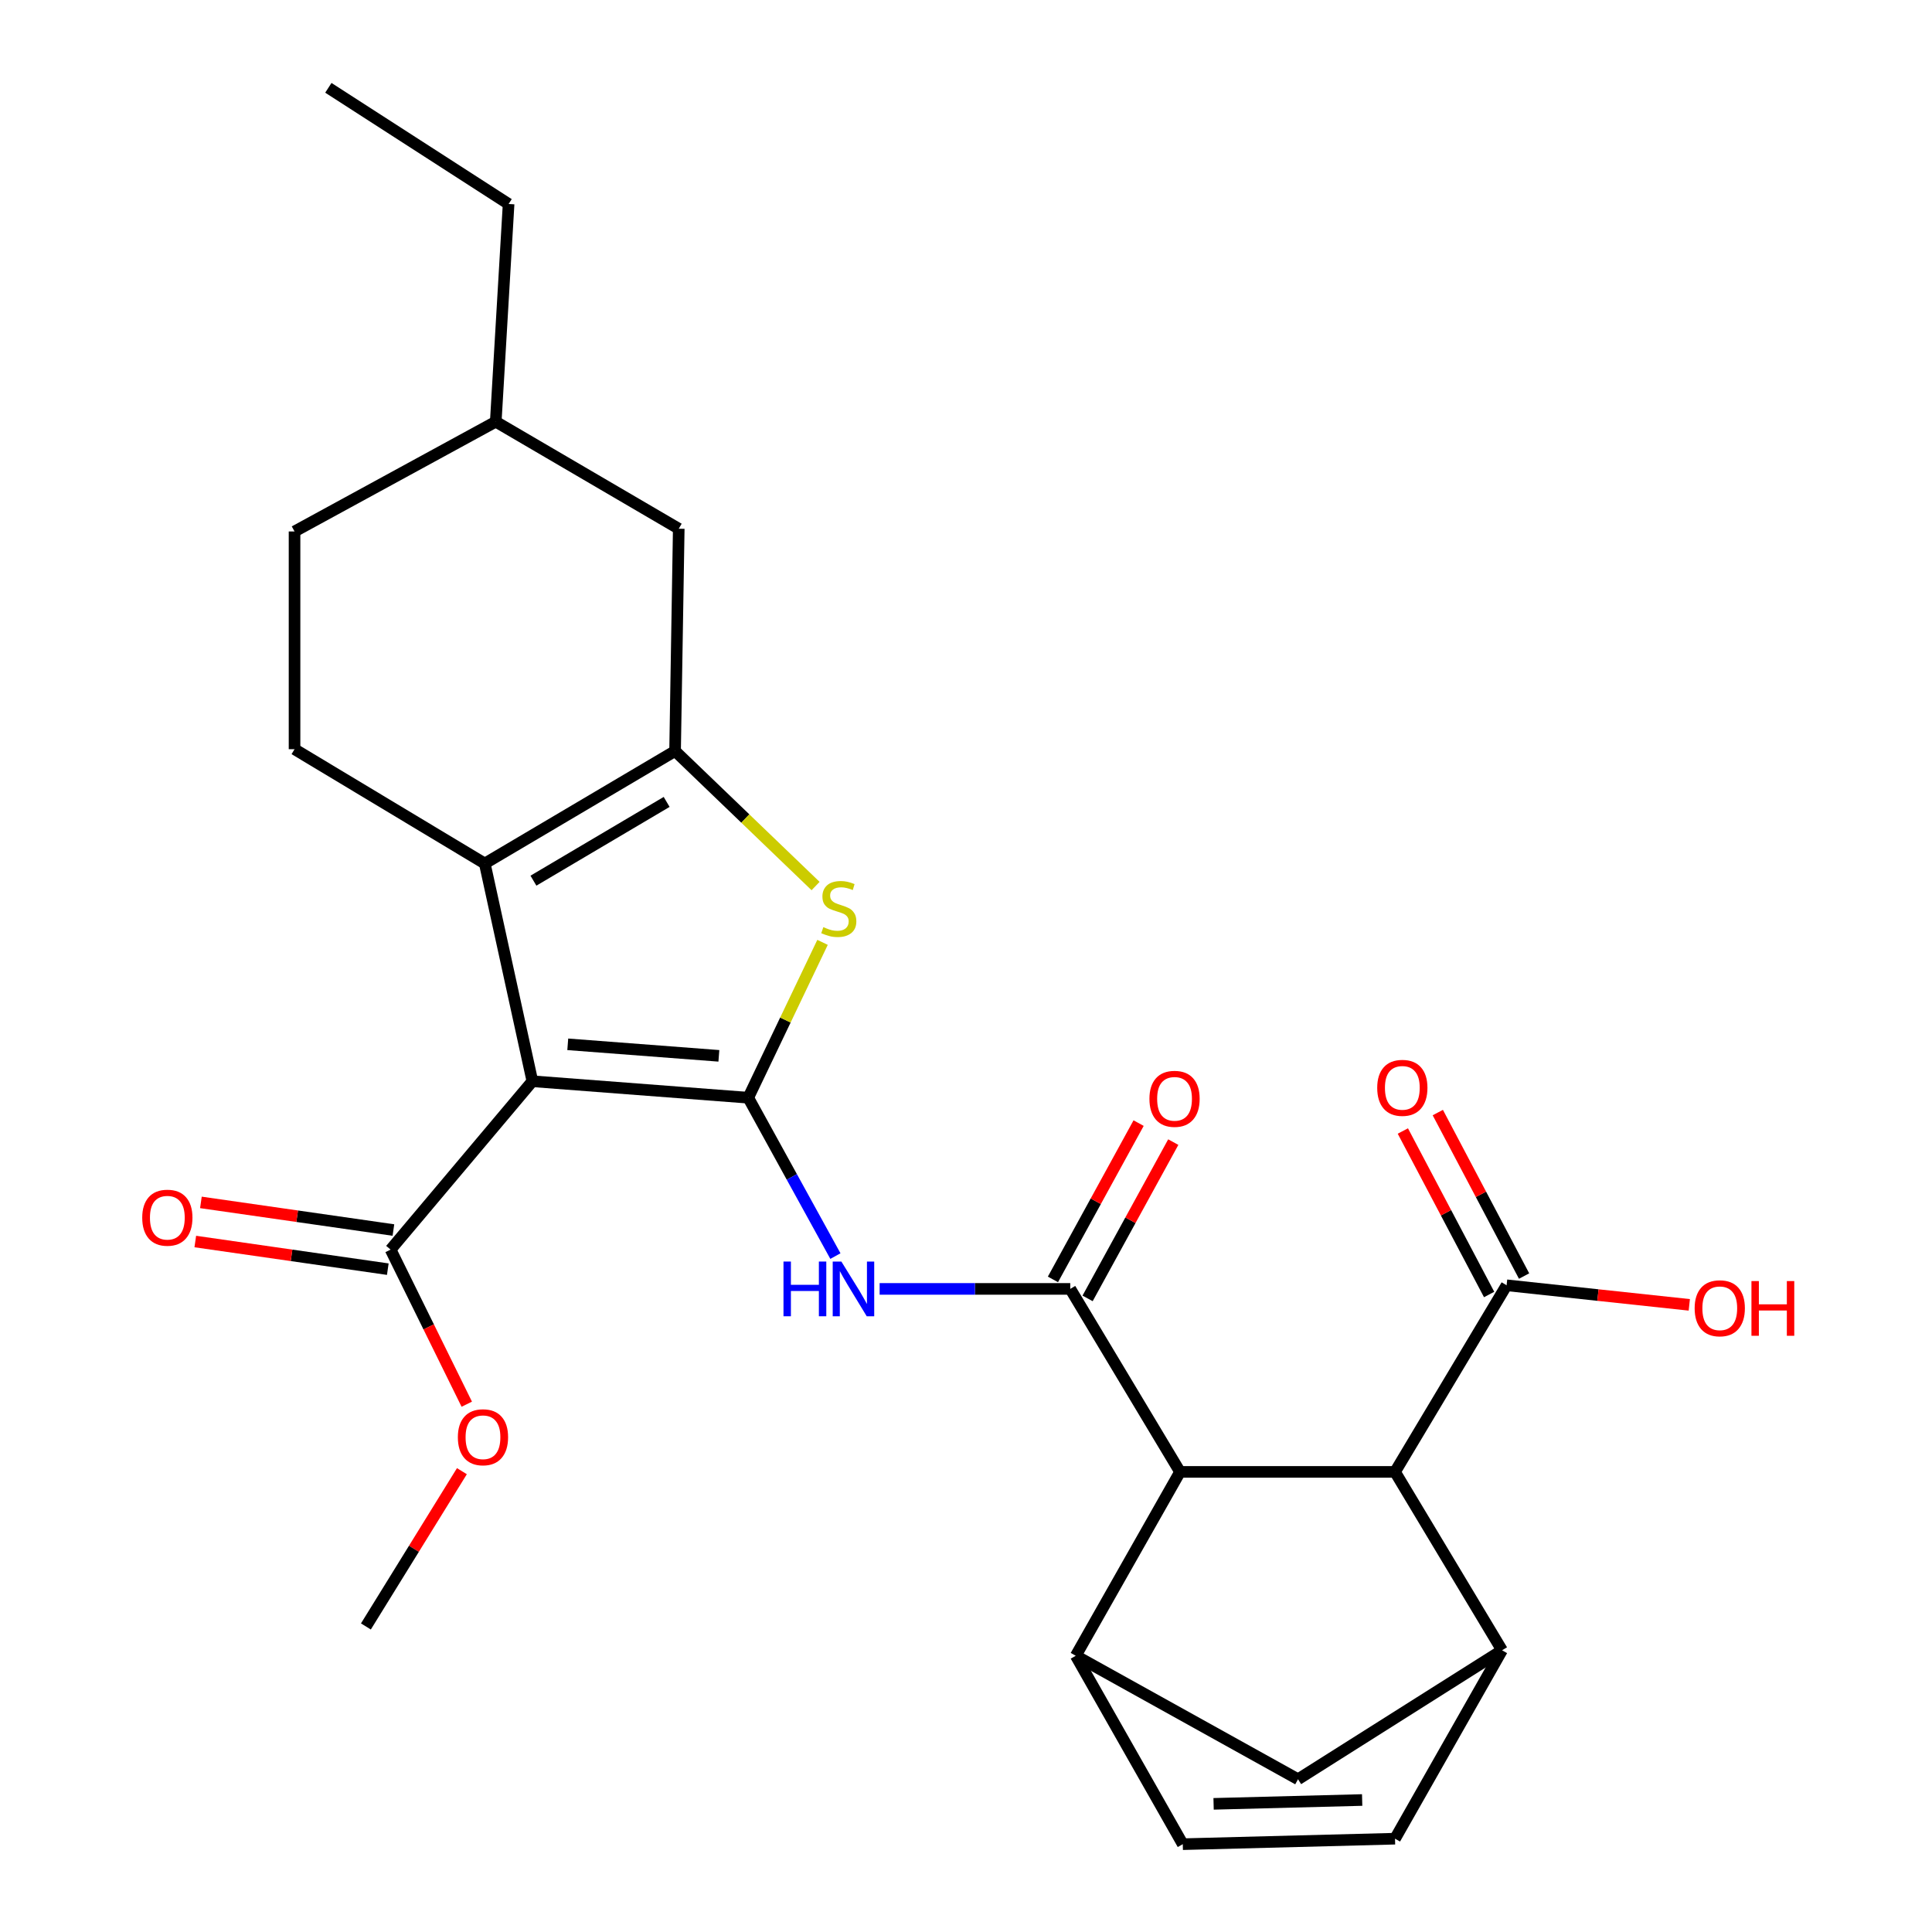 <?xml version='1.0' encoding='iso-8859-1'?>
<svg version='1.1' baseProfile='full'
              xmlns='http://www.w3.org/2000/svg'
                      xmlns:rdkit='http://www.rdkit.org/xml'
                      xmlns:xlink='http://www.w3.org/1999/xlink'
                  xml:space='preserve'
width='1000px' height='1000px' viewBox='0 0 1000 1000'>
<!-- END OF HEADER -->
<rect style='opacity:1.0;fill:#FFFFFF;stroke:none' width='1000' height='1000' x='0' y='0'> </rect>
<path class='bond-0' d='M 387.29,568.179 L 275.56,559.655' style='fill:none;fill-rule:evenodd;stroke:#000000;stroke-width:6px;stroke-linecap:butt;stroke-linejoin:miter;stroke-opacity:1' />
<path class='bond-0' d='M 372.086,546.503 L 293.875,540.536' style='fill:none;fill-rule:evenodd;stroke:#000000;stroke-width:6px;stroke-linecap:butt;stroke-linejoin:miter;stroke-opacity:1' />
<path class='bond-3' d='M 387.29,568.179 L 406.517,527.971' style='fill:none;fill-rule:evenodd;stroke:#000000;stroke-width:6px;stroke-linecap:butt;stroke-linejoin:miter;stroke-opacity:1' />
<path class='bond-3' d='M 406.517,527.971 L 425.745,487.763' style='fill:none;fill-rule:evenodd;stroke:#CCCC00;stroke-width:6px;stroke-linecap:butt;stroke-linejoin:miter;stroke-opacity:1' />
<path class='bond-5' d='M 387.29,568.179 L 409.847,609.165' style='fill:none;fill-rule:evenodd;stroke:#000000;stroke-width:6px;stroke-linecap:butt;stroke-linejoin:miter;stroke-opacity:1' />
<path class='bond-5' d='M 409.847,609.165 L 432.404,650.151' style='fill:none;fill-rule:evenodd;stroke:#0000FF;stroke-width:6px;stroke-linecap:butt;stroke-linejoin:miter;stroke-opacity:1' />
<path class='bond-1' d='M 275.56,559.655 L 250.92,446.959' style='fill:none;fill-rule:evenodd;stroke:#000000;stroke-width:6px;stroke-linecap:butt;stroke-linejoin:miter;stroke-opacity:1' />
<path class='bond-10' d='M 275.56,559.655 L 202.176,646.791' style='fill:none;fill-rule:evenodd;stroke:#000000;stroke-width:6px;stroke-linecap:butt;stroke-linejoin:miter;stroke-opacity:1' />
<path class='bond-15' d='M 250.92,446.959 L 152.453,387.781' style='fill:none;fill-rule:evenodd;stroke:#000000;stroke-width:6px;stroke-linecap:butt;stroke-linejoin:miter;stroke-opacity:1' />
<path class='bond-27' d='M 250.92,446.959 L 349.421,388.725' style='fill:none;fill-rule:evenodd;stroke:#000000;stroke-width:6px;stroke-linecap:butt;stroke-linejoin:miter;stroke-opacity:1' />
<path class='bond-27' d='M 276.106,455.834 L 345.057,415.07' style='fill:none;fill-rule:evenodd;stroke:#000000;stroke-width:6px;stroke-linecap:butt;stroke-linejoin:miter;stroke-opacity:1' />
<path class='bond-2' d='M 349.421,388.725 L 385.781,423.67' style='fill:none;fill-rule:evenodd;stroke:#000000;stroke-width:6px;stroke-linecap:butt;stroke-linejoin:miter;stroke-opacity:1' />
<path class='bond-2' d='M 385.781,423.67 L 422.141,458.616' style='fill:none;fill-rule:evenodd;stroke:#CCCC00;stroke-width:6px;stroke-linecap:butt;stroke-linejoin:miter;stroke-opacity:1' />
<path class='bond-16' d='M 349.421,388.725 L 351.319,273.665' style='fill:none;fill-rule:evenodd;stroke:#000000;stroke-width:6px;stroke-linecap:butt;stroke-linejoin:miter;stroke-opacity:1' />
<path class='bond-4' d='M 553.97,667.135 L 504.633,667.135' style='fill:none;fill-rule:evenodd;stroke:#000000;stroke-width:6px;stroke-linecap:butt;stroke-linejoin:miter;stroke-opacity:1' />
<path class='bond-4' d='M 504.633,667.135 L 455.296,667.135' style='fill:none;fill-rule:evenodd;stroke:#0000FF;stroke-width:6px;stroke-linecap:butt;stroke-linejoin:miter;stroke-opacity:1' />
<path class='bond-6' d='M 553.97,667.135 L 610.783,761.851' style='fill:none;fill-rule:evenodd;stroke:#000000;stroke-width:6px;stroke-linecap:butt;stroke-linejoin:miter;stroke-opacity:1' />
<path class='bond-17' d='M 562.939,672.051 L 585.111,631.601' style='fill:none;fill-rule:evenodd;stroke:#000000;stroke-width:6px;stroke-linecap:butt;stroke-linejoin:miter;stroke-opacity:1' />
<path class='bond-17' d='M 585.111,631.601 L 607.283,591.151' style='fill:none;fill-rule:evenodd;stroke:#FF0000;stroke-width:6px;stroke-linecap:butt;stroke-linejoin:miter;stroke-opacity:1' />
<path class='bond-17' d='M 545,662.218 L 567.172,621.768' style='fill:none;fill-rule:evenodd;stroke:#000000;stroke-width:6px;stroke-linecap:butt;stroke-linejoin:miter;stroke-opacity:1' />
<path class='bond-17' d='M 567.172,621.768 L 589.344,581.318' style='fill:none;fill-rule:evenodd;stroke:#FF0000;stroke-width:6px;stroke-linecap:butt;stroke-linejoin:miter;stroke-opacity:1' />
<path class='bond-7' d='M 610.783,761.851 L 556.811,857.022' style='fill:none;fill-rule:evenodd;stroke:#000000;stroke-width:6px;stroke-linecap:butt;stroke-linejoin:miter;stroke-opacity:1' />
<path class='bond-9' d='M 610.783,761.851 L 722.059,761.851' style='fill:none;fill-rule:evenodd;stroke:#000000;stroke-width:6px;stroke-linecap:butt;stroke-linejoin:miter;stroke-opacity:1' />
<path class='bond-12' d='M 556.811,857.022 L 612.204,954.545' style='fill:none;fill-rule:evenodd;stroke:#000000;stroke-width:6px;stroke-linecap:butt;stroke-linejoin:miter;stroke-opacity:1' />
<path class='bond-14' d='M 556.811,857.022 L 671.859,920.939' style='fill:none;fill-rule:evenodd;stroke:#000000;stroke-width:6px;stroke-linecap:butt;stroke-linejoin:miter;stroke-opacity:1' />
<path class='bond-8' d='M 777.463,854.181 L 722.059,761.851' style='fill:none;fill-rule:evenodd;stroke:#000000;stroke-width:6px;stroke-linecap:butt;stroke-linejoin:miter;stroke-opacity:1' />
<path class='bond-11' d='M 777.463,854.181 L 722.059,951.704' style='fill:none;fill-rule:evenodd;stroke:#000000;stroke-width:6px;stroke-linecap:butt;stroke-linejoin:miter;stroke-opacity:1' />
<path class='bond-29' d='M 777.463,854.181 L 671.859,920.939' style='fill:none;fill-rule:evenodd;stroke:#000000;stroke-width:6px;stroke-linecap:butt;stroke-linejoin:miter;stroke-opacity:1' />
<path class='bond-13' d='M 722.059,761.851 L 779.816,665.259' style='fill:none;fill-rule:evenodd;stroke:#000000;stroke-width:6px;stroke-linecap:butt;stroke-linejoin:miter;stroke-opacity:1' />
<path class='bond-18' d='M 203.629,636.666 L 153.809,629.513' style='fill:none;fill-rule:evenodd;stroke:#000000;stroke-width:6px;stroke-linecap:butt;stroke-linejoin:miter;stroke-opacity:1' />
<path class='bond-18' d='M 153.809,629.513 L 103.988,622.359' style='fill:none;fill-rule:evenodd;stroke:#FF0000;stroke-width:6px;stroke-linecap:butt;stroke-linejoin:miter;stroke-opacity:1' />
<path class='bond-18' d='M 200.722,656.916 L 150.901,649.762' style='fill:none;fill-rule:evenodd;stroke:#000000;stroke-width:6px;stroke-linecap:butt;stroke-linejoin:miter;stroke-opacity:1' />
<path class='bond-18' d='M 150.901,649.762 L 101.081,642.609' style='fill:none;fill-rule:evenodd;stroke:#FF0000;stroke-width:6px;stroke-linecap:butt;stroke-linejoin:miter;stroke-opacity:1' />
<path class='bond-21' d='M 202.176,646.791 L 221.888,686.802' style='fill:none;fill-rule:evenodd;stroke:#000000;stroke-width:6px;stroke-linecap:butt;stroke-linejoin:miter;stroke-opacity:1' />
<path class='bond-21' d='M 221.888,686.802 L 241.601,726.813' style='fill:none;fill-rule:evenodd;stroke:#FF0000;stroke-width:6px;stroke-linecap:butt;stroke-linejoin:miter;stroke-opacity:1' />
<path class='bond-30' d='M 722.059,951.704 L 612.204,954.545' style='fill:none;fill-rule:evenodd;stroke:#000000;stroke-width:6px;stroke-linecap:butt;stroke-linejoin:miter;stroke-opacity:1' />
<path class='bond-30' d='M 705.052,931.68 L 628.153,933.669' style='fill:none;fill-rule:evenodd;stroke:#000000;stroke-width:6px;stroke-linecap:butt;stroke-linejoin:miter;stroke-opacity:1' />
<path class='bond-19' d='M 788.862,660.485 L 766.533,618.174' style='fill:none;fill-rule:evenodd;stroke:#000000;stroke-width:6px;stroke-linecap:butt;stroke-linejoin:miter;stroke-opacity:1' />
<path class='bond-19' d='M 766.533,618.174 L 744.204,575.862' style='fill:none;fill-rule:evenodd;stroke:#FF0000;stroke-width:6px;stroke-linecap:butt;stroke-linejoin:miter;stroke-opacity:1' />
<path class='bond-19' d='M 770.77,670.033 L 748.441,627.722' style='fill:none;fill-rule:evenodd;stroke:#000000;stroke-width:6px;stroke-linecap:butt;stroke-linejoin:miter;stroke-opacity:1' />
<path class='bond-19' d='M 748.441,627.722 L 726.112,585.41' style='fill:none;fill-rule:evenodd;stroke:#FF0000;stroke-width:6px;stroke-linecap:butt;stroke-linejoin:miter;stroke-opacity:1' />
<path class='bond-20' d='M 779.816,665.259 L 827.095,670.324' style='fill:none;fill-rule:evenodd;stroke:#000000;stroke-width:6px;stroke-linecap:butt;stroke-linejoin:miter;stroke-opacity:1' />
<path class='bond-20' d='M 827.095,670.324 L 874.374,675.389' style='fill:none;fill-rule:evenodd;stroke:#FF0000;stroke-width:6px;stroke-linecap:butt;stroke-linejoin:miter;stroke-opacity:1' />
<path class='bond-22' d='M 152.453,387.781 L 152.453,275.086' style='fill:none;fill-rule:evenodd;stroke:#000000;stroke-width:6px;stroke-linecap:butt;stroke-linejoin:miter;stroke-opacity:1' />
<path class='bond-23' d='M 351.319,273.665 L 256.603,218.272' style='fill:none;fill-rule:evenodd;stroke:#000000;stroke-width:6px;stroke-linecap:butt;stroke-linejoin:miter;stroke-opacity:1' />
<path class='bond-24' d='M 239.082,761.478 L 214.236,801.664' style='fill:none;fill-rule:evenodd;stroke:#FF0000;stroke-width:6px;stroke-linecap:butt;stroke-linejoin:miter;stroke-opacity:1' />
<path class='bond-24' d='M 214.236,801.664 L 189.39,841.85' style='fill:none;fill-rule:evenodd;stroke:#000000;stroke-width:6px;stroke-linecap:butt;stroke-linejoin:miter;stroke-opacity:1' />
<path class='bond-28' d='M 152.453,275.086 L 256.603,218.272' style='fill:none;fill-rule:evenodd;stroke:#000000;stroke-width:6px;stroke-linecap:butt;stroke-linejoin:miter;stroke-opacity:1' />
<path class='bond-25' d='M 256.603,218.272 L 263.251,105.587' style='fill:none;fill-rule:evenodd;stroke:#000000;stroke-width:6px;stroke-linecap:butt;stroke-linejoin:miter;stroke-opacity:1' />
<path class='bond-26' d='M 263.251,105.587 L 169.956,45.455' style='fill:none;fill-rule:evenodd;stroke:#000000;stroke-width:6px;stroke-linecap:butt;stroke-linejoin:miter;stroke-opacity:1' />
<path  class='atom-4' d='M 426.159 479.887
Q 426.479 480.007, 427.799 480.567
Q 429.119 481.127, 430.559 481.487
Q 432.039 481.807, 433.479 481.807
Q 436.159 481.807, 437.719 480.527
Q 439.279 479.207, 439.279 476.927
Q 439.279 475.367, 438.479 474.407
Q 437.719 473.447, 436.519 472.927
Q 435.319 472.407, 433.319 471.807
Q 430.799 471.047, 429.279 470.327
Q 427.799 469.607, 426.719 468.087
Q 425.679 466.567, 425.679 464.007
Q 425.679 460.447, 428.079 458.247
Q 430.519 456.047, 435.319 456.047
Q 438.599 456.047, 442.319 457.607
L 441.399 460.687
Q 437.999 459.287, 435.439 459.287
Q 432.679 459.287, 431.159 460.447
Q 429.639 461.567, 429.679 463.527
Q 429.679 465.047, 430.439 465.967
Q 431.239 466.887, 432.359 467.407
Q 433.519 467.927, 435.439 468.527
Q 437.999 469.327, 439.519 470.127
Q 441.039 470.927, 442.119 472.567
Q 443.239 474.167, 443.239 476.927
Q 443.239 480.847, 440.599 482.967
Q 437.999 485.047, 433.639 485.047
Q 431.119 485.047, 429.199 484.487
Q 427.319 483.967, 425.079 483.047
L 426.159 479.887
' fill='#CCCC00'/>
<path  class='atom-6' d='M 405.531 652.975
L 409.371 652.975
L 409.371 665.015
L 423.851 665.015
L 423.851 652.975
L 427.691 652.975
L 427.691 681.295
L 423.851 681.295
L 423.851 668.215
L 409.371 668.215
L 409.371 681.295
L 405.531 681.295
L 405.531 652.975
' fill='#0000FF'/>
<path  class='atom-6' d='M 435.491 652.975
L 444.771 667.975
Q 445.691 669.455, 447.171 672.135
Q 448.651 674.815, 448.731 674.975
L 448.731 652.975
L 452.491 652.975
L 452.491 681.295
L 448.611 681.295
L 438.651 664.895
Q 437.491 662.975, 436.251 660.775
Q 435.051 658.575, 434.691 657.895
L 434.691 681.295
L 431.011 681.295
L 431.011 652.975
L 435.491 652.975
' fill='#0000FF'/>
<path  class='atom-18' d='M 594.942 568.748
Q 594.942 561.948, 598.302 558.148
Q 601.662 554.348, 607.942 554.348
Q 614.222 554.348, 617.582 558.148
Q 620.942 561.948, 620.942 568.748
Q 620.942 575.628, 617.542 579.548
Q 614.142 583.428, 607.942 583.428
Q 601.702 583.428, 598.302 579.548
Q 594.942 575.668, 594.942 568.748
M 607.942 580.228
Q 612.262 580.228, 614.582 577.348
Q 616.942 574.428, 616.942 568.748
Q 616.942 563.188, 614.582 560.388
Q 612.262 557.548, 607.942 557.548
Q 603.622 557.548, 601.262 560.348
Q 598.942 563.148, 598.942 568.748
Q 598.942 574.468, 601.262 577.348
Q 603.622 580.228, 607.942 580.228
' fill='#FF0000'/>
<path  class='atom-19' d='M 73.616 630.278
Q 73.616 623.478, 76.976 619.678
Q 80.336 615.878, 86.616 615.878
Q 92.896 615.878, 96.256 619.678
Q 99.616 623.478, 99.616 630.278
Q 99.616 637.158, 96.216 641.078
Q 92.816 644.958, 86.616 644.958
Q 80.376 644.958, 76.976 641.078
Q 73.616 637.198, 73.616 630.278
M 86.616 641.758
Q 90.936 641.758, 93.256 638.878
Q 95.616 635.958, 95.616 630.278
Q 95.616 624.718, 93.256 621.918
Q 90.936 619.078, 86.616 619.078
Q 82.296 619.078, 79.936 621.878
Q 77.616 624.678, 77.616 630.278
Q 77.616 635.998, 79.936 638.878
Q 82.296 641.758, 86.616 641.758
' fill='#FF0000'/>
<path  class='atom-20' d='M 712.843 563.065
Q 712.843 556.265, 716.203 552.465
Q 719.563 548.665, 725.843 548.665
Q 732.123 548.665, 735.483 552.465
Q 738.843 556.265, 738.843 563.065
Q 738.843 569.945, 735.443 573.865
Q 732.043 577.745, 725.843 577.745
Q 719.603 577.745, 716.203 573.865
Q 712.843 569.985, 712.843 563.065
M 725.843 574.545
Q 730.163 574.545, 732.483 571.665
Q 734.843 568.745, 734.843 563.065
Q 734.843 557.505, 732.483 554.705
Q 730.163 551.865, 725.843 551.865
Q 721.523 551.865, 719.163 554.665
Q 716.843 557.465, 716.843 563.065
Q 716.843 568.785, 719.163 571.665
Q 721.523 574.545, 725.843 574.545
' fill='#FF0000'/>
<path  class='atom-21' d='M 877.148 677.159
Q 877.148 670.359, 880.508 666.559
Q 883.868 662.759, 890.148 662.759
Q 896.428 662.759, 899.788 666.559
Q 903.148 670.359, 903.148 677.159
Q 903.148 684.039, 899.748 687.959
Q 896.348 691.839, 890.148 691.839
Q 883.908 691.839, 880.508 687.959
Q 877.148 684.079, 877.148 677.159
M 890.148 688.639
Q 894.468 688.639, 896.788 685.759
Q 899.148 682.839, 899.148 677.159
Q 899.148 671.599, 896.788 668.799
Q 894.468 665.959, 890.148 665.959
Q 885.828 665.959, 883.468 668.759
Q 881.148 671.559, 881.148 677.159
Q 881.148 682.879, 883.468 685.759
Q 885.828 688.639, 890.148 688.639
' fill='#FF0000'/>
<path  class='atom-21' d='M 906.548 663.079
L 910.388 663.079
L 910.388 675.119
L 924.868 675.119
L 924.868 663.079
L 928.708 663.079
L 928.708 691.399
L 924.868 691.399
L 924.868 678.319
L 910.388 678.319
L 910.388 691.399
L 906.548 691.399
L 906.548 663.079
' fill='#FF0000'/>
<path  class='atom-22' d='M 236.988 743.917
Q 236.988 737.117, 240.348 733.317
Q 243.708 729.517, 249.988 729.517
Q 256.268 729.517, 259.628 733.317
Q 262.988 737.117, 262.988 743.917
Q 262.988 750.797, 259.588 754.717
Q 256.188 758.597, 249.988 758.597
Q 243.748 758.597, 240.348 754.717
Q 236.988 750.837, 236.988 743.917
M 249.988 755.397
Q 254.308 755.397, 256.628 752.517
Q 258.988 749.597, 258.988 743.917
Q 258.988 738.357, 256.628 735.557
Q 254.308 732.717, 249.988 732.717
Q 245.668 732.717, 243.308 735.517
Q 240.988 738.317, 240.988 743.917
Q 240.988 749.637, 243.308 752.517
Q 245.668 755.397, 249.988 755.397
' fill='#FF0000'/>
</svg>

